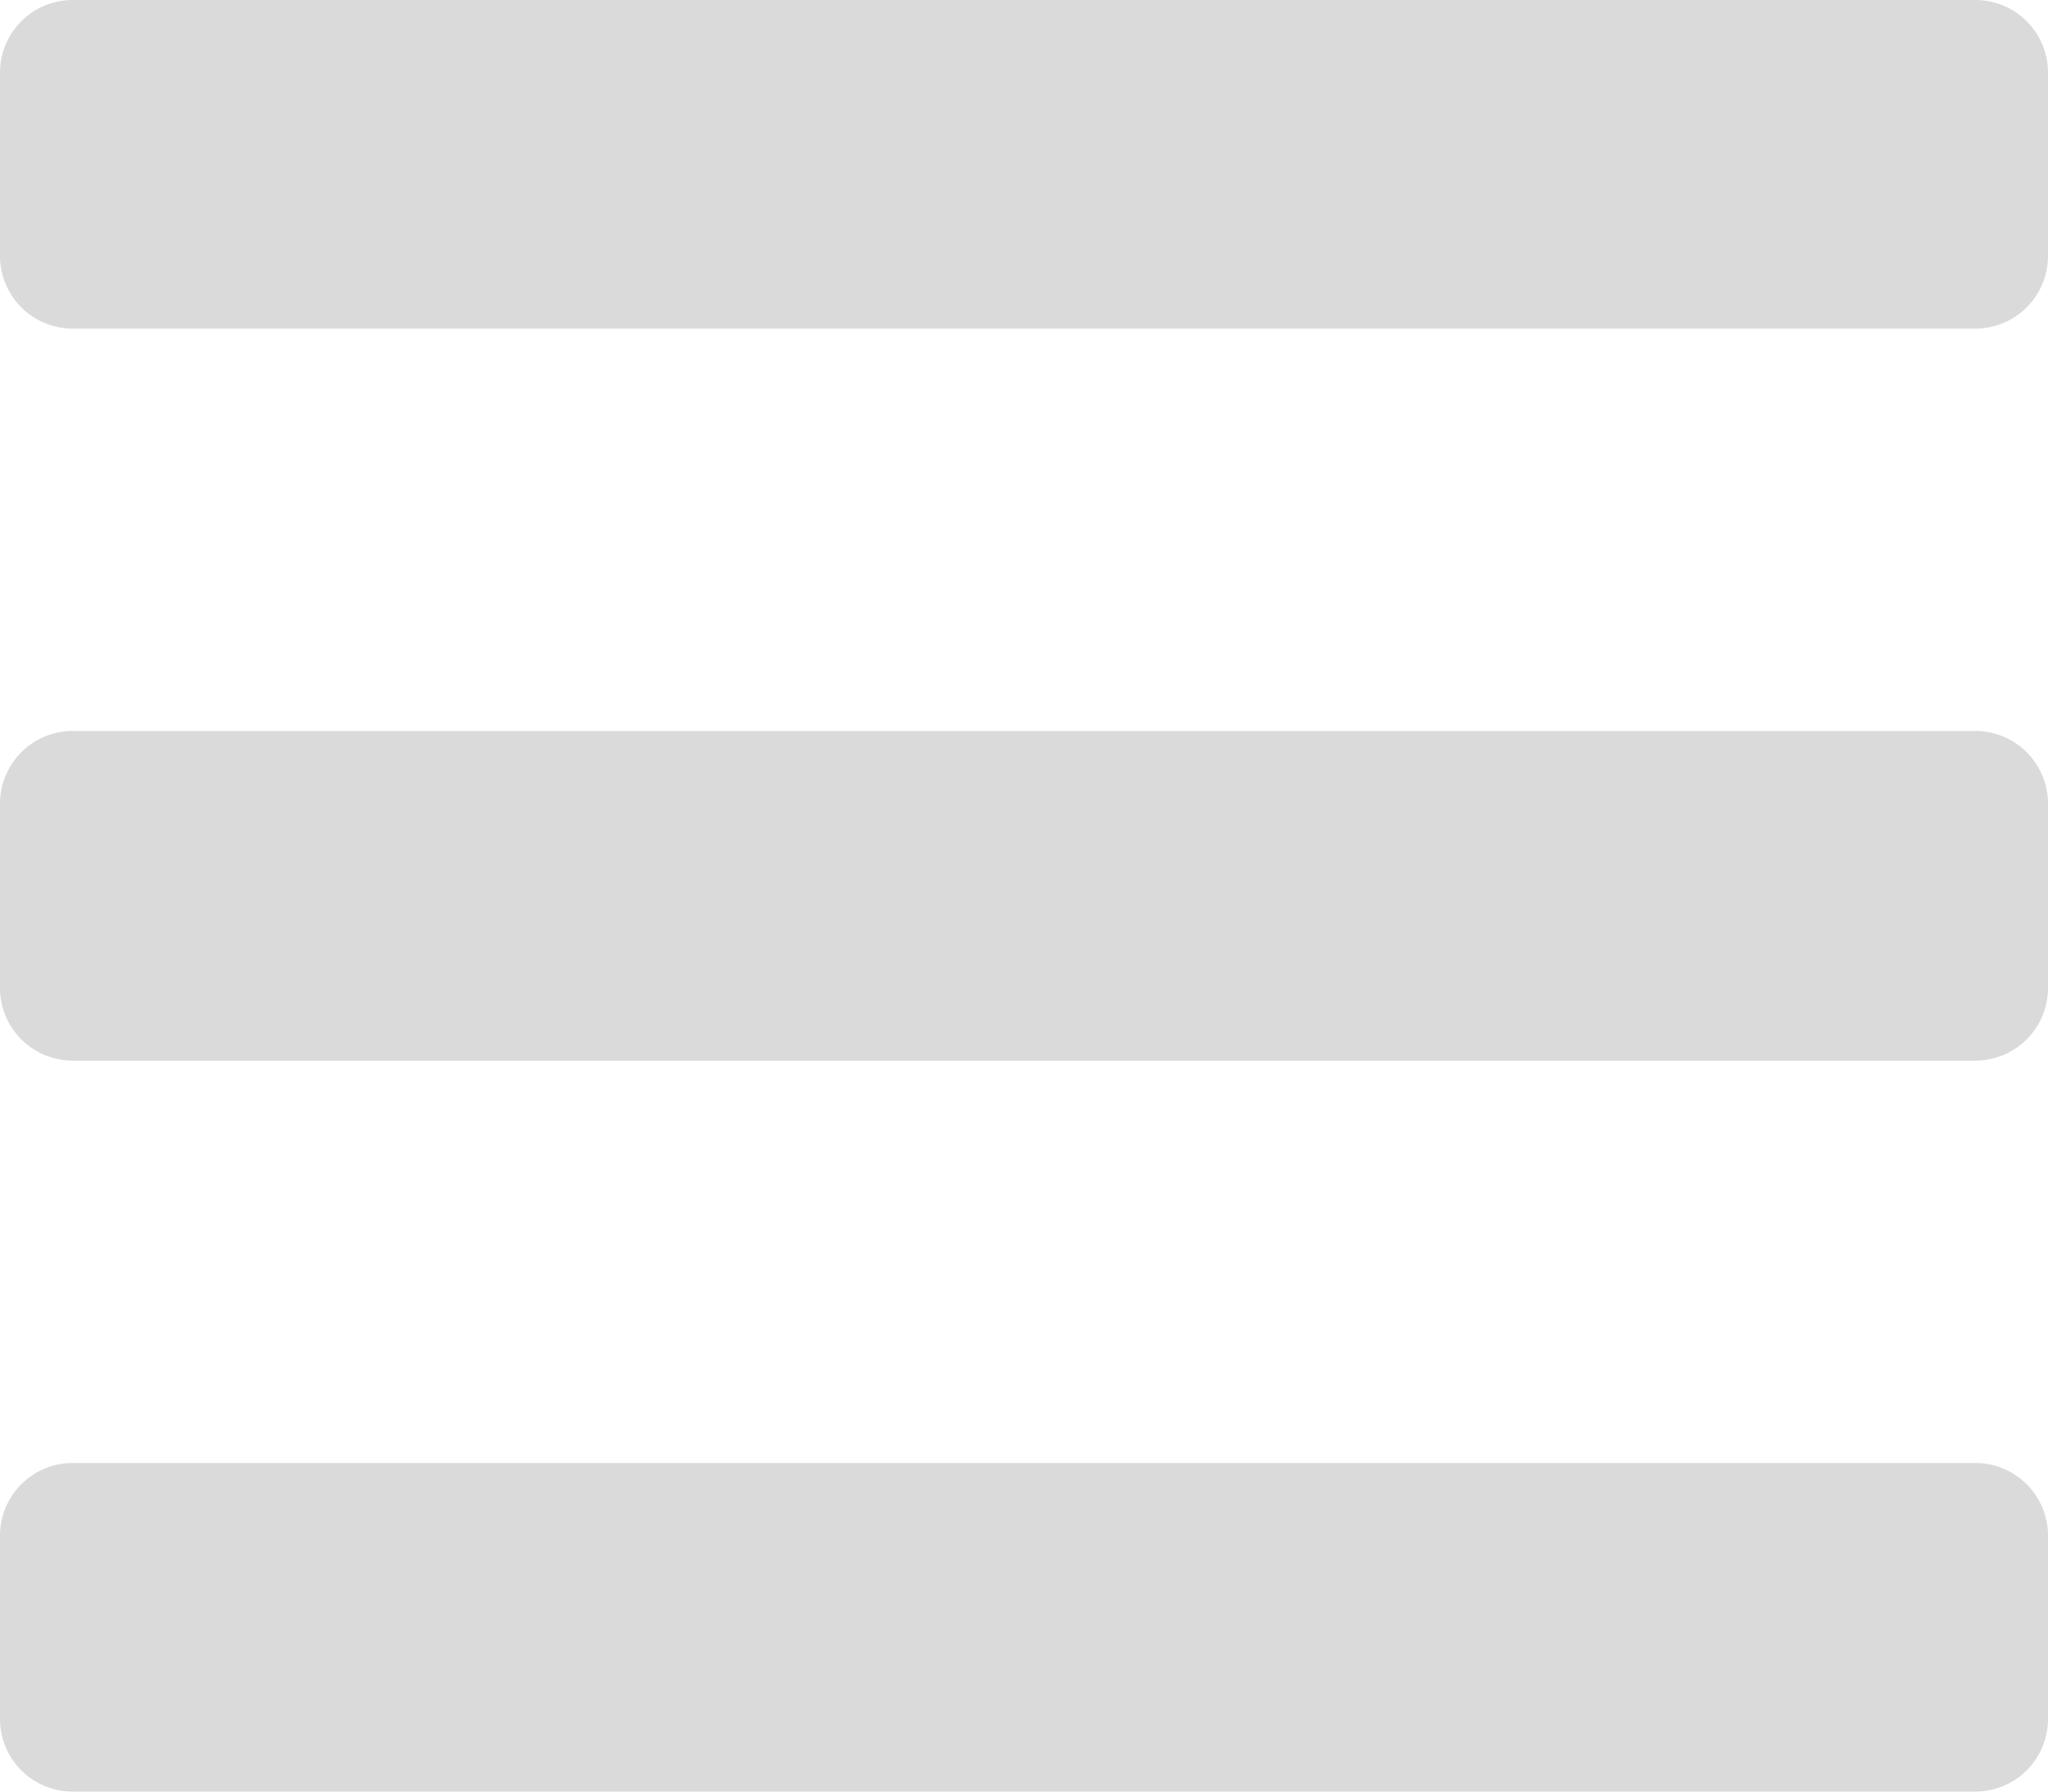 <svg xmlns="http://www.w3.org/2000/svg" viewBox="0 0 20 17.5"><defs><style>.cls-1{fill:#dadada;}</style></defs><g id="Layer_2" data-name="Layer 2"><g id="Layer_1-2" data-name="Layer 1"><path class="cls-1" d="M.71,3.21H19.29A.71.71,0,0,0,20,2.5V.71A.71.71,0,0,0,19.29,0H.71A.71.71,0,0,0,0,.71V2.5A.71.71,0,0,0,.71,3.21Zm0,7.15H19.29A.71.71,0,0,0,20,9.64V7.86a.71.71,0,0,0-.71-.72H.71A.71.71,0,0,0,0,7.86V9.64A.71.71,0,0,0,.71,10.36Zm0,7.14H19.29a.71.71,0,0,0,.71-.71V15a.71.71,0,0,0-.71-.71H.71A.71.71,0,0,0,0,15v1.79A.71.71,0,0,0,.71,17.5Z"/></g></g></svg>